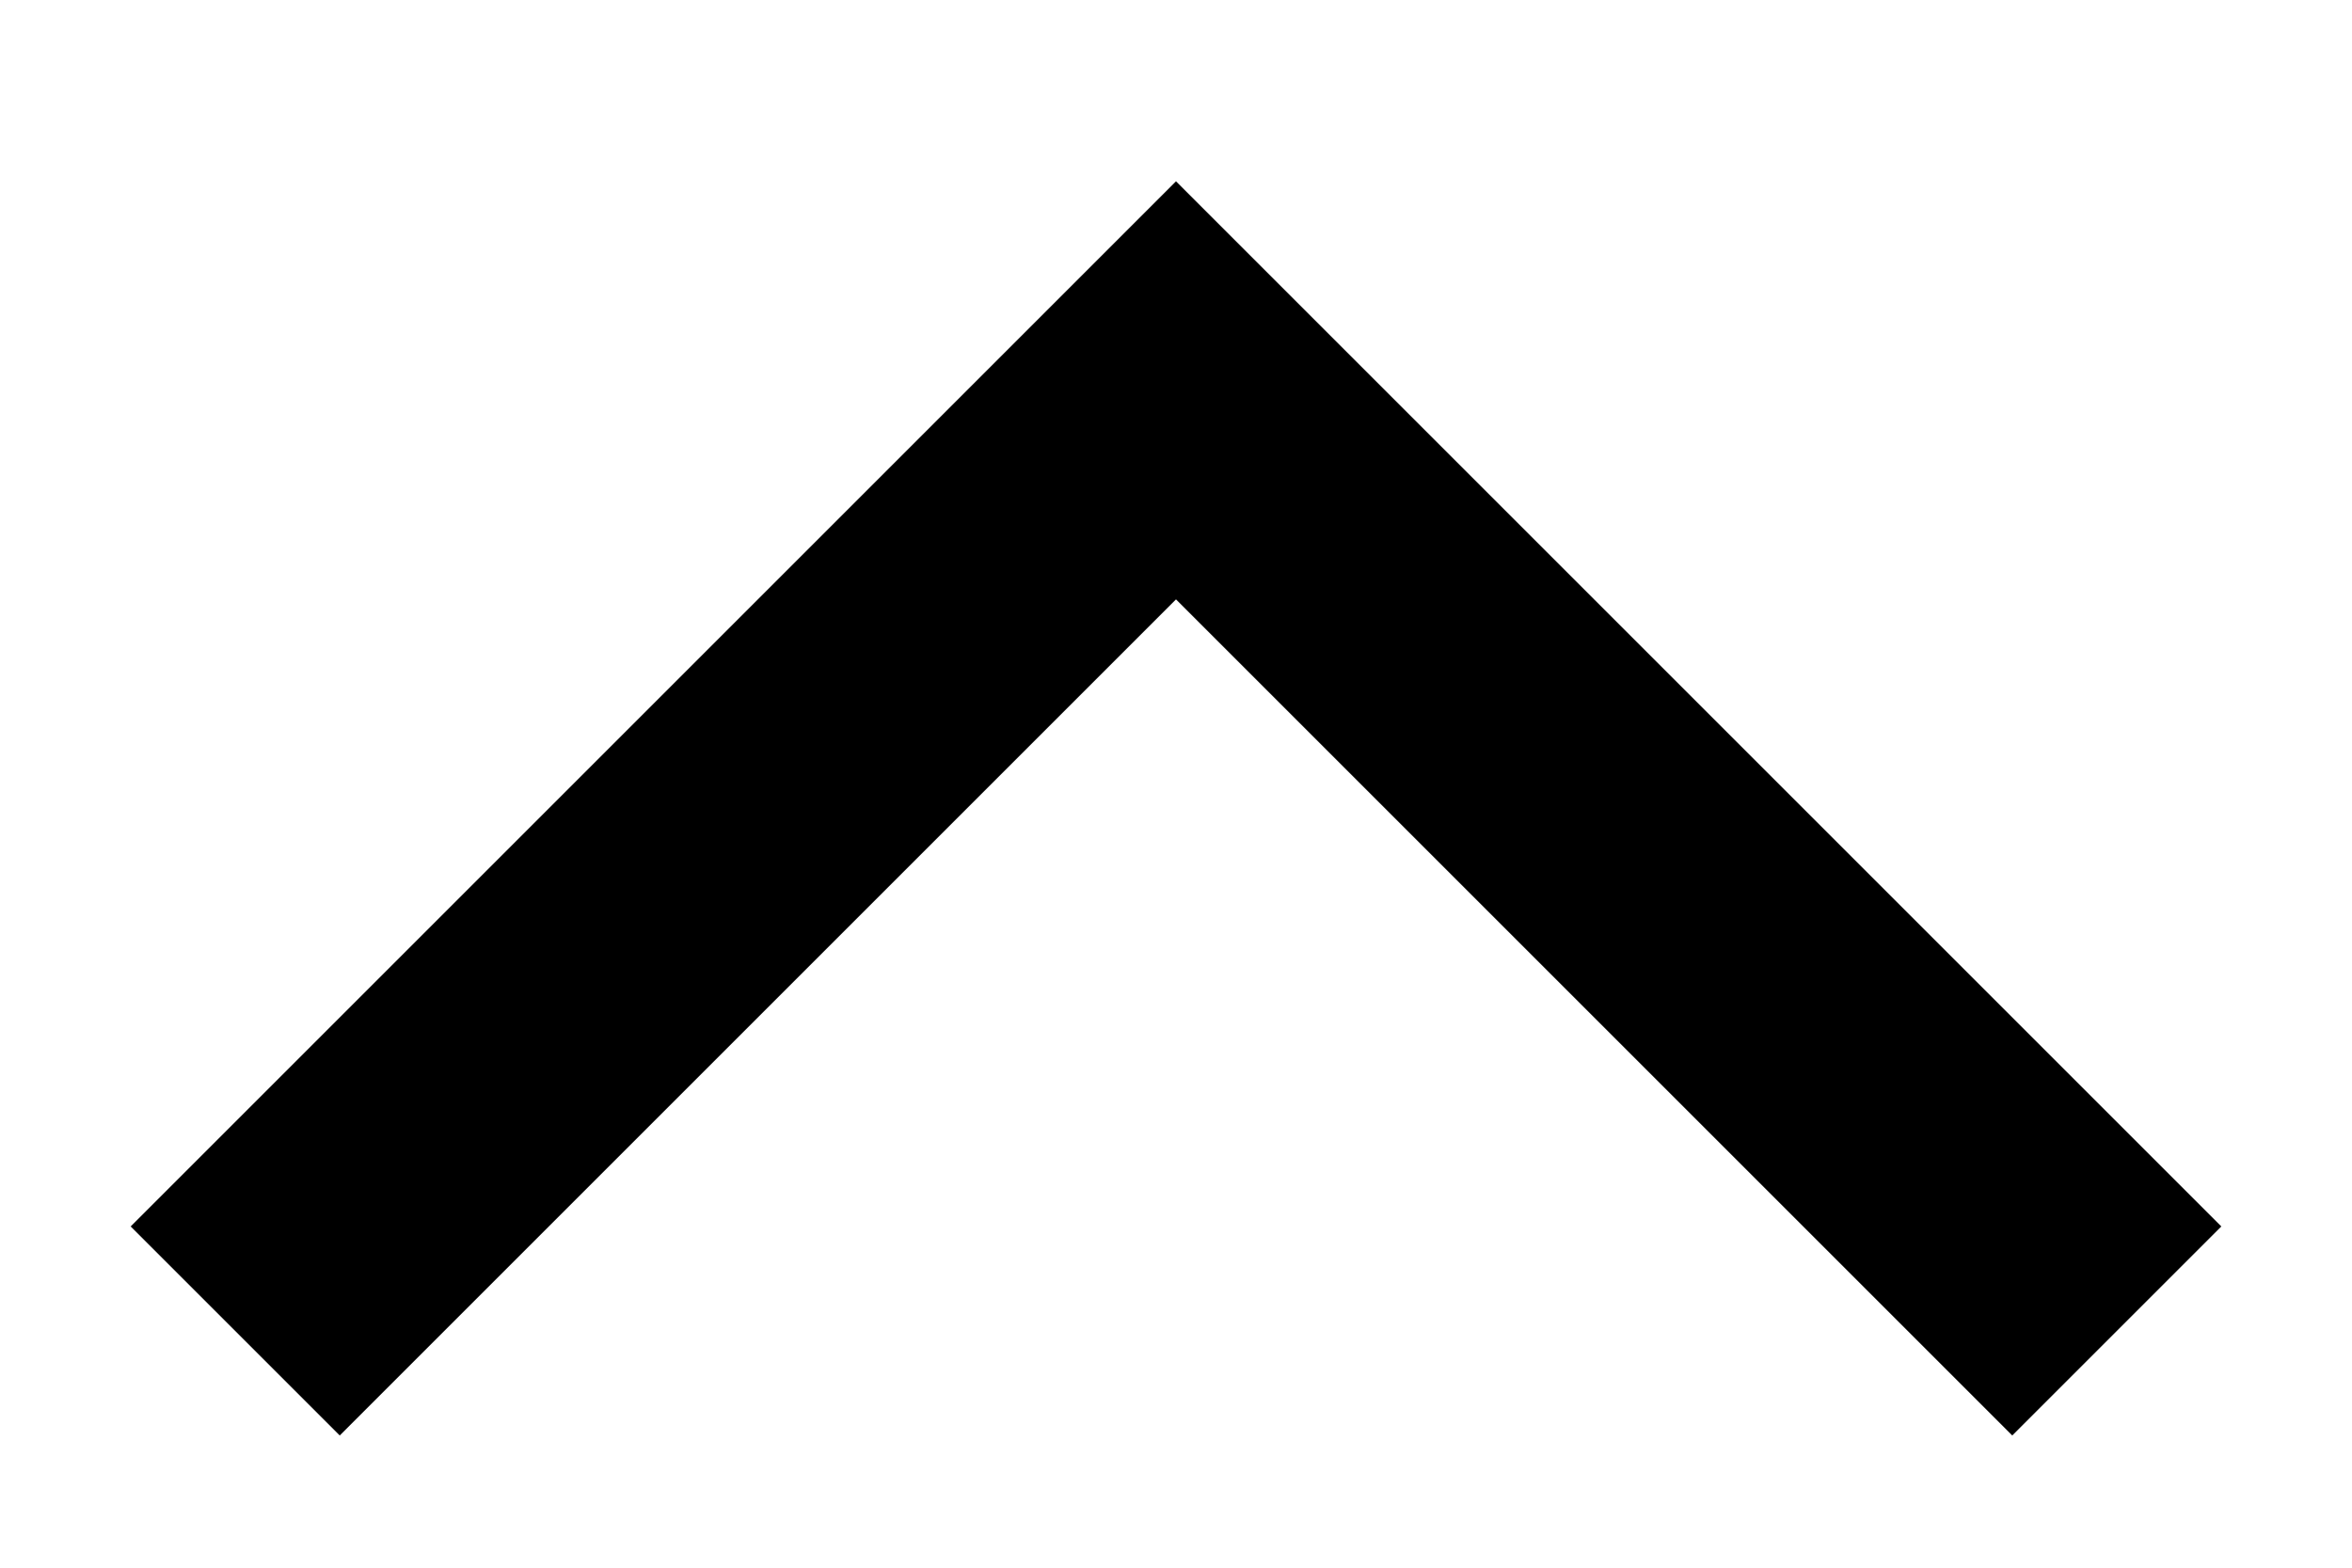 <svg width="9" height="6" viewBox="0 0 9 6" fill="none" xmlns="http://www.w3.org/2000/svg">
<path fill-rule="evenodd" clip-rule="evenodd" d="M4.5 0.694L8.5 4.694L7.7 5.494L4.5 2.294L1.3 5.494L0.5 4.694L4.5 0.694Z" fill="black"/>
</svg>
